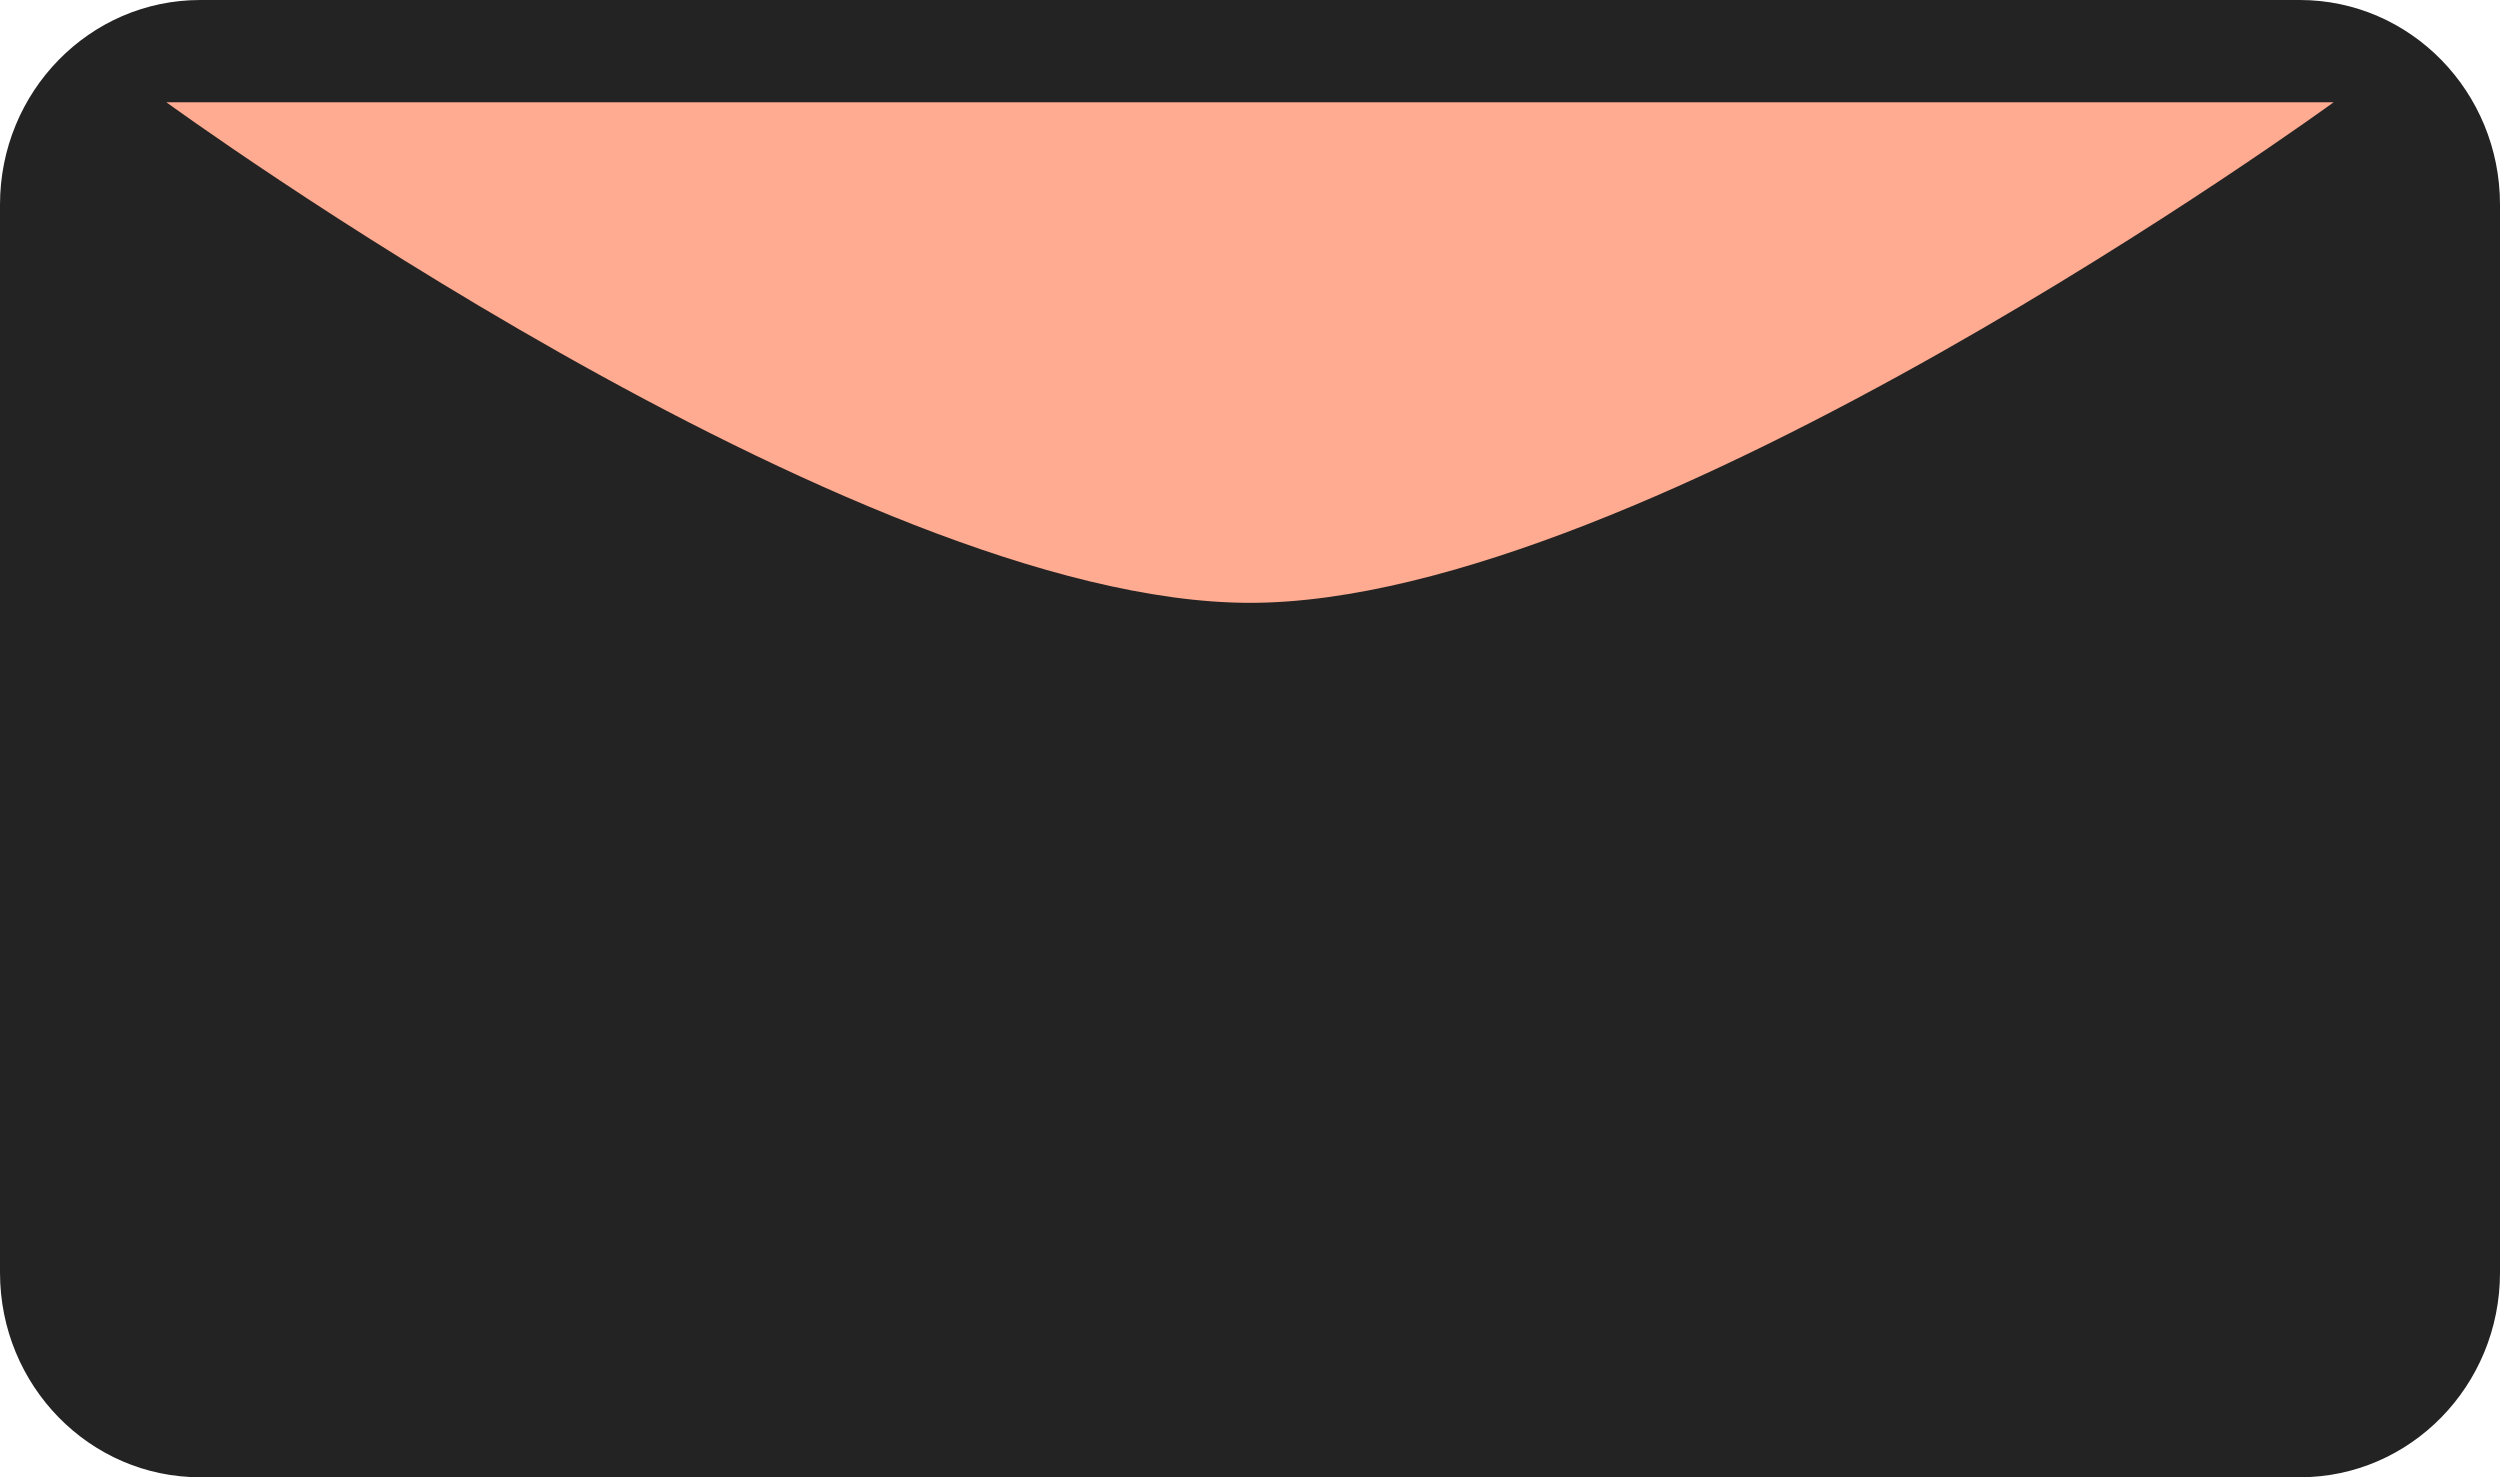 <svg width="22" height="13" viewBox="0 0 22 13" fill="none" xmlns="http://www.w3.org/2000/svg">
  <g clip-path="url(#clip0_56_292)">
    <path d="M20.238 0H1.762C0.789 0 0 0.806 0 1.801V11.199C0 12.194 0.789 13 1.762 13H20.238C21.211 13 22 12.194 22 11.199V1.801C22 0.806 21.211 0 20.238 0Z" fill="#232323"/>
    <path d="M11 5.305C7.512 5.305 1.464 0.9 1.464 0.9H20.536C20.536 0.9 14.488 5.305 11 5.305Z" fill="#FFAB91"/>
  </g>
  <defs>
    <clipPath id="clip0_56_292">
      <rect width="22" height="13" fill="white"/>
    </clipPath>
  </defs>
</svg>
